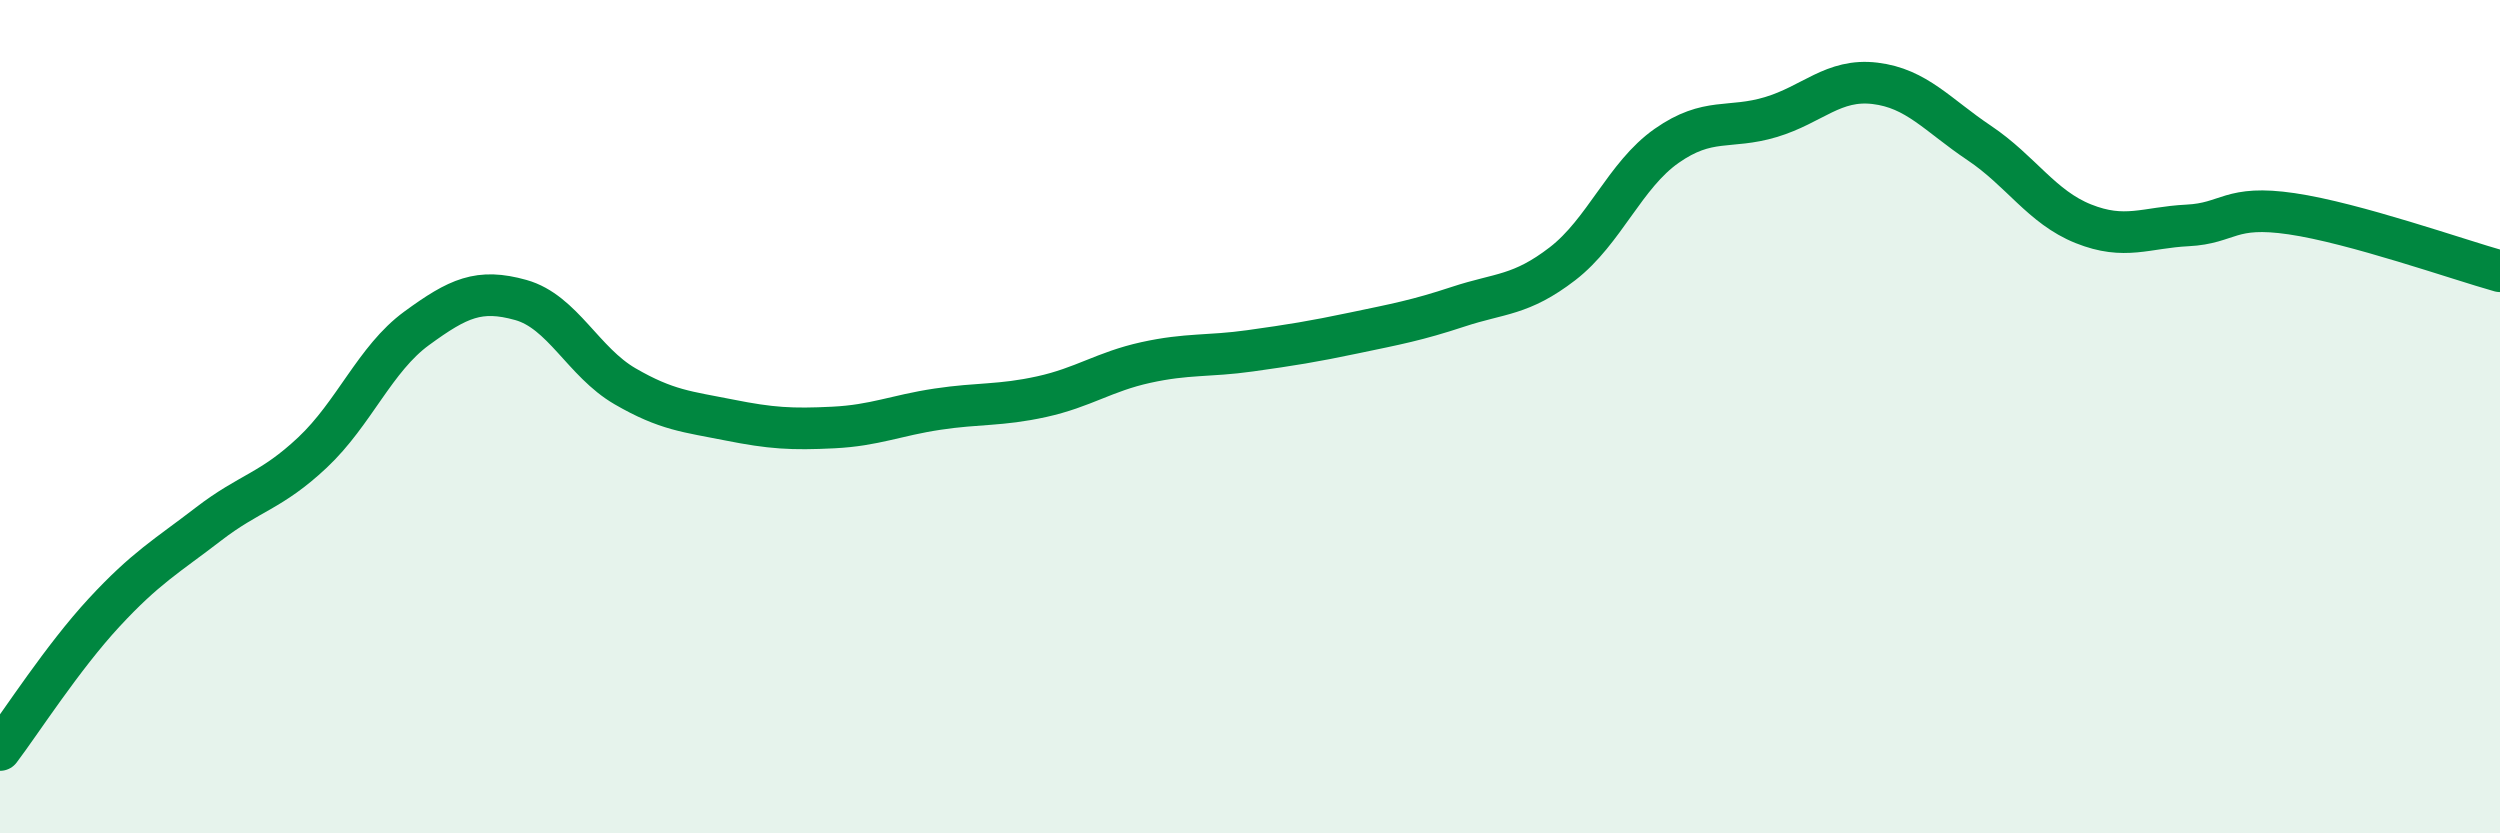 
    <svg width="60" height="20" viewBox="0 0 60 20" xmlns="http://www.w3.org/2000/svg">
      <path
        d="M 0,18 C 0.5,17.34 1.5,15.78 2.5,14.7 C 3.5,13.62 4,13.35 5,12.58 C 6,11.81 6.5,11.8 7.5,10.86 C 8.5,9.92 9,8.61 10,7.88 C 11,7.15 11.5,6.92 12.5,7.2 C 13.5,7.48 14,8.69 15,9.27 C 16,9.85 16.5,9.88 17.5,10.08 C 18.5,10.28 19,10.31 20,10.26 C 21,10.21 21.5,9.97 22.5,9.82 C 23.5,9.67 24,9.74 25,9.52 C 26,9.3 26.5,8.92 27.5,8.7 C 28.5,8.48 29,8.56 30,8.42 C 31,8.28 31.5,8.2 32.5,7.99 C 33.5,7.78 34,7.69 35,7.36 C 36,7.03 36.5,7.1 37.5,6.33 C 38.5,5.56 39,4.2 40,3.5 C 41,2.8 41.5,3.11 42.5,2.81 C 43.5,2.51 44,1.88 45,2 C 46,2.12 46.5,2.76 47.5,3.43 C 48.5,4.1 49,4.97 50,5.37 C 51,5.77 51.5,5.46 52.5,5.41 C 53.5,5.36 53.5,4.91 55,5.13 C 56.5,5.35 59,6.23 60,6.51L60 20L0 20Z"
        fill="#008740"
        opacity="0.1"
        stroke-linecap="round"
        stroke-linejoin="round"
      />
      <path
        d="M 0,18 C 0.5,17.34 1.5,15.78 2.5,14.7 C 3.5,13.62 4,13.35 5,12.58 C 6,11.81 6.5,11.8 7.5,10.86 C 8.5,9.92 9,8.61 10,7.88 C 11,7.15 11.5,6.92 12.5,7.2 C 13.5,7.48 14,8.69 15,9.27 C 16,9.85 16.5,9.88 17.5,10.08 C 18.5,10.28 19,10.31 20,10.26 C 21,10.21 21.5,9.97 22.5,9.82 C 23.5,9.67 24,9.74 25,9.52 C 26,9.3 26.5,8.92 27.5,8.7 C 28.5,8.48 29,8.56 30,8.42 C 31,8.28 31.5,8.2 32.5,7.99 C 33.5,7.78 34,7.69 35,7.36 C 36,7.03 36.5,7.1 37.5,6.33 C 38.5,5.56 39,4.2 40,3.5 C 41,2.8 41.5,3.11 42.5,2.81 C 43.5,2.51 44,1.88 45,2 C 46,2.12 46.5,2.76 47.5,3.43 C 48.5,4.1 49,4.97 50,5.37 C 51,5.77 51.5,5.46 52.5,5.41 C 53.5,5.36 53.5,4.91 55,5.13 C 56.5,5.35 59,6.23 60,6.51"
        stroke="#008740"
        stroke-width="1"
        fill="none"
        stroke-linecap="round"
        stroke-linejoin="round"
      />
    </svg>
  